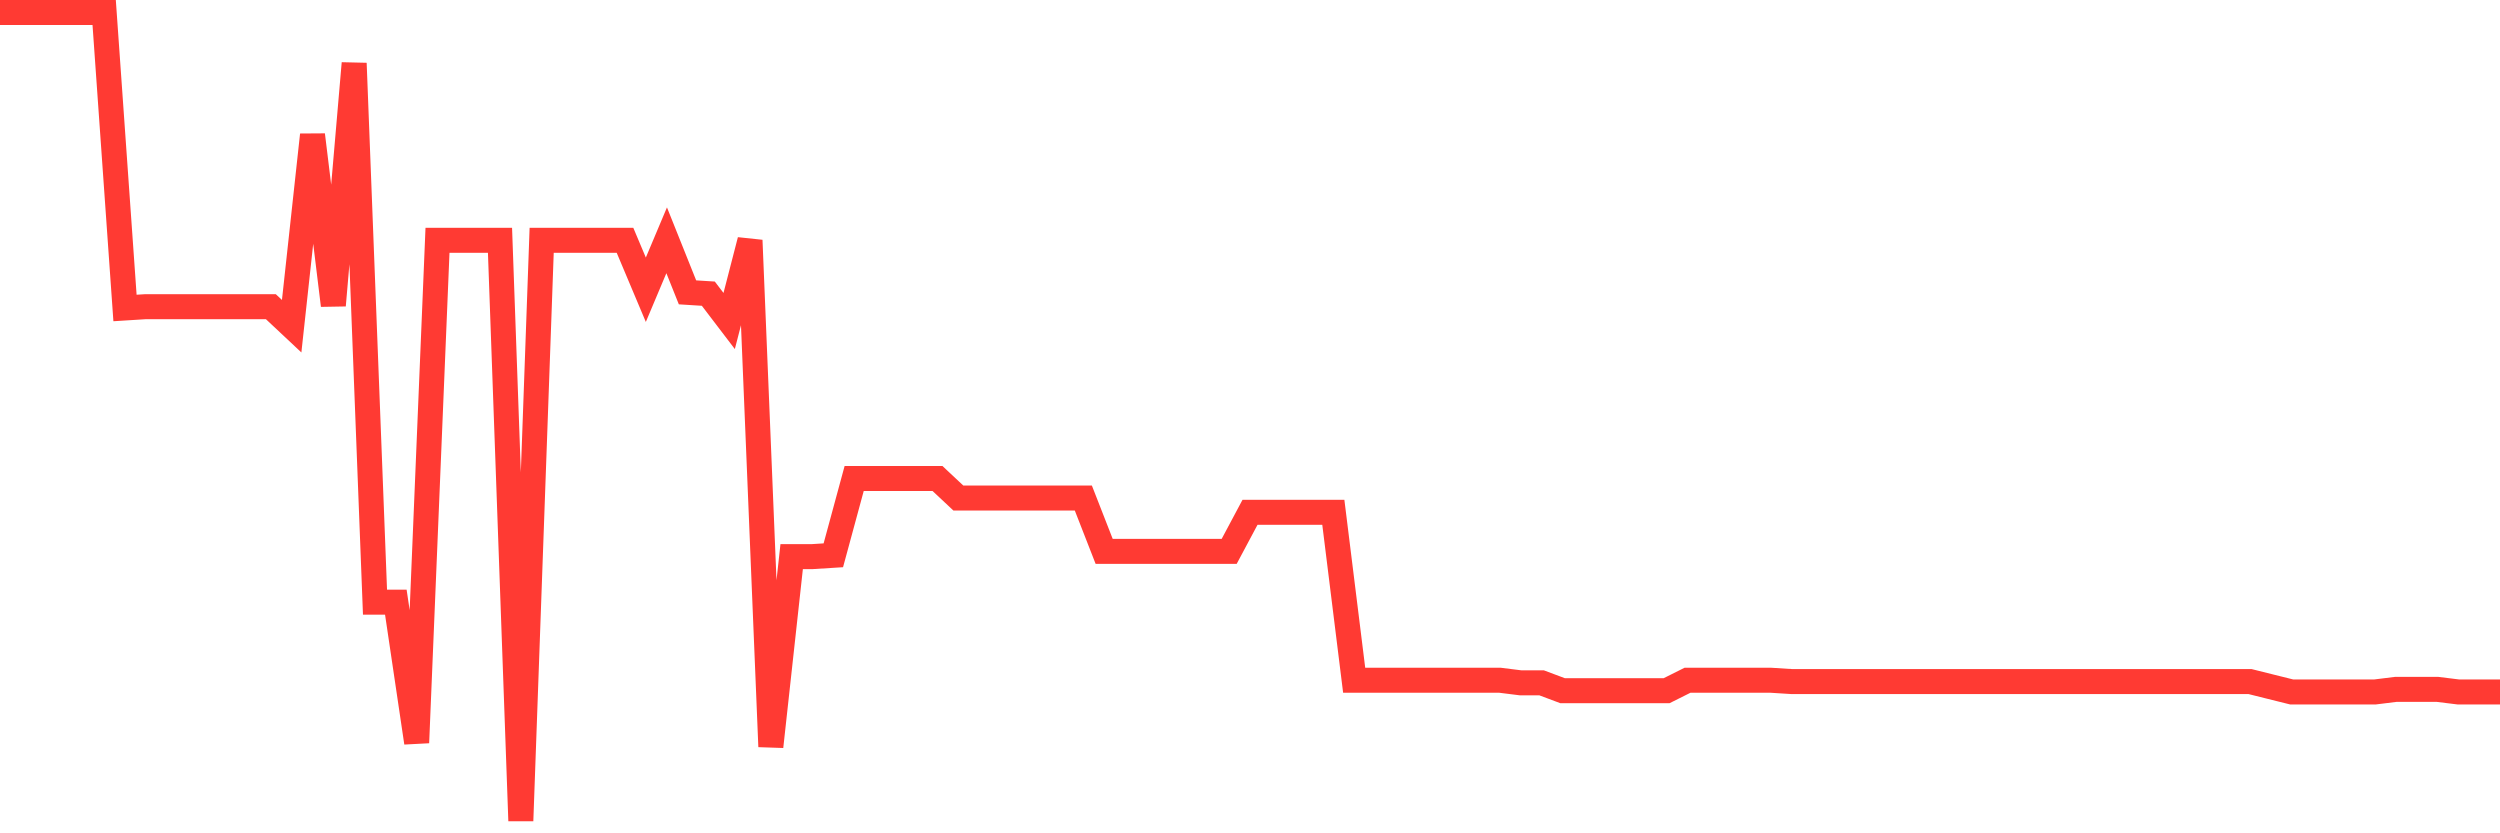 <svg
  xmlns="http://www.w3.org/2000/svg"
  xmlns:xlink="http://www.w3.org/1999/xlink"
  width="120"
  height="40"
  viewBox="0 0 120 40"
  preserveAspectRatio="none"
>
  <polyline
    points="0,0.6 1,0.6 2,0.6 3,0.6 4,0.6 5,0.6 6,14.783 7,14.72 8,14.72 9,14.72 10,14.72 11,14.72 12,14.72 13,14.72 14,15.658 15,6.473 16,14.658 17,3.037 18,28.903 19,28.903 20,35.651 21,11.534 22,11.534 23,11.534 24,11.534 25,39.4 26,11.534 27,11.534 28,11.534 29,11.534 30,11.534 31,13.908 32,11.534 33,14.033 34,14.096 35,15.408 36,11.534 37,35.839 38,26.717 39,26.717 40,26.654 41,22.968 42,22.968 43,22.968 44,22.968 45,22.968 46,23.905 47,23.905 48,23.905 49,23.905 50,23.905 51,23.905 52,23.905 53,26.467 54,26.467 55,26.467 56,26.467 57,26.467 58,26.467 59,26.467 60,24.592 61,24.592 62,24.592 63,24.592 64,24.592 65,32.652 66,32.652 67,32.652 68,32.652 69,32.652 70,32.652 71,32.652 72,32.652 73,32.777 74,32.777 75,33.152 76,33.152 77,33.152 78,33.152 79,33.152 80,33.152 81,32.652 82,32.652 83,32.652 84,32.652 85,32.652 86,32.715 87,32.715 88,32.715 89,32.715 90,32.715 91,32.715 92,32.715 93,32.715 94,32.715 95,32.715 96,32.715 97,32.715 98,32.715 99,32.715 100,32.715 101,32.715 102,32.715 103,32.715 104,32.715 105,32.715 106,32.715 107,32.715 108,32.715 109,32.965 110,33.214 111,33.214 112,33.214 113,33.214 114,33.214 115,33.09 116,33.09 117,33.09 118,33.214 119,33.214 120,33.214"
    fill="none"
    stroke="#ff3a33"
    stroke-width="1.2"
  >
  </polyline>
</svg>
